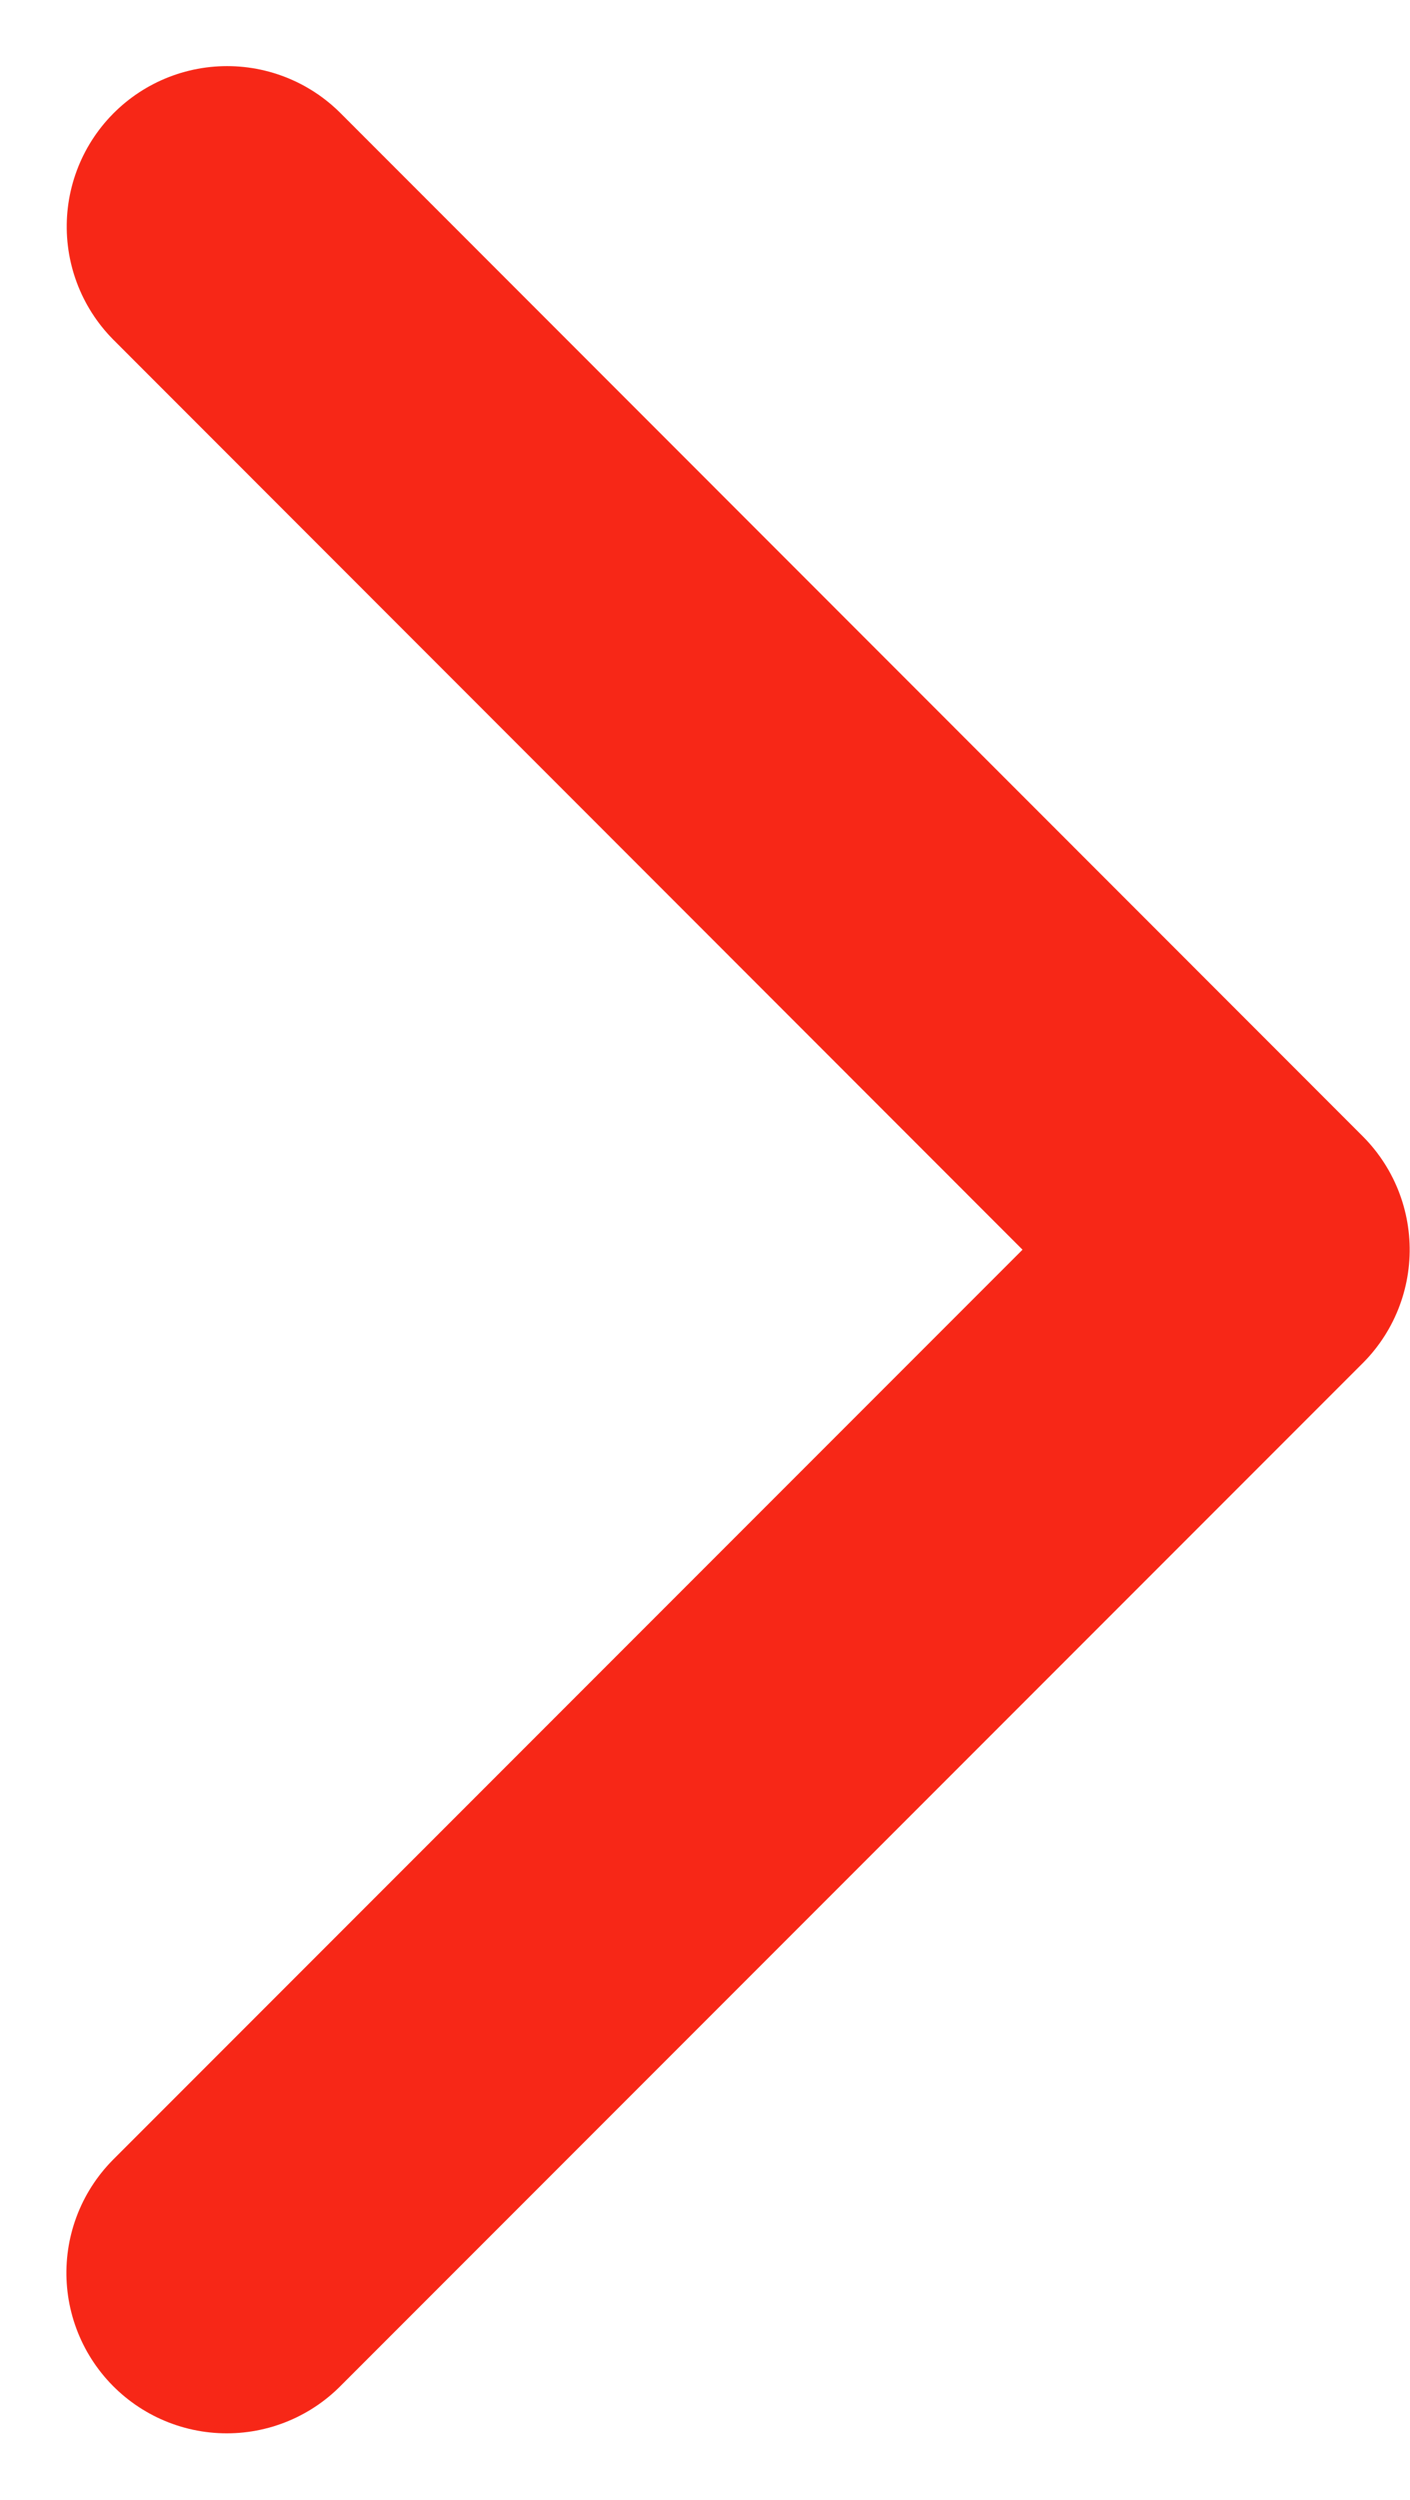 <svg xmlns="http://www.w3.org/2000/svg" width="4.396" height="7.789" viewBox="0 0 4.396 7.789">
  <path id="Path_97" data-name="Path 97" d="M-20865.242-22177.32l3.188,3.188,3.188-3.187" transform="translate(22178.027 -20858.16) rotate(-90)" fill="none" stroke="#f72717" stroke-linecap="round" stroke-linejoin="round" stroke-width="1"/>
</svg>
